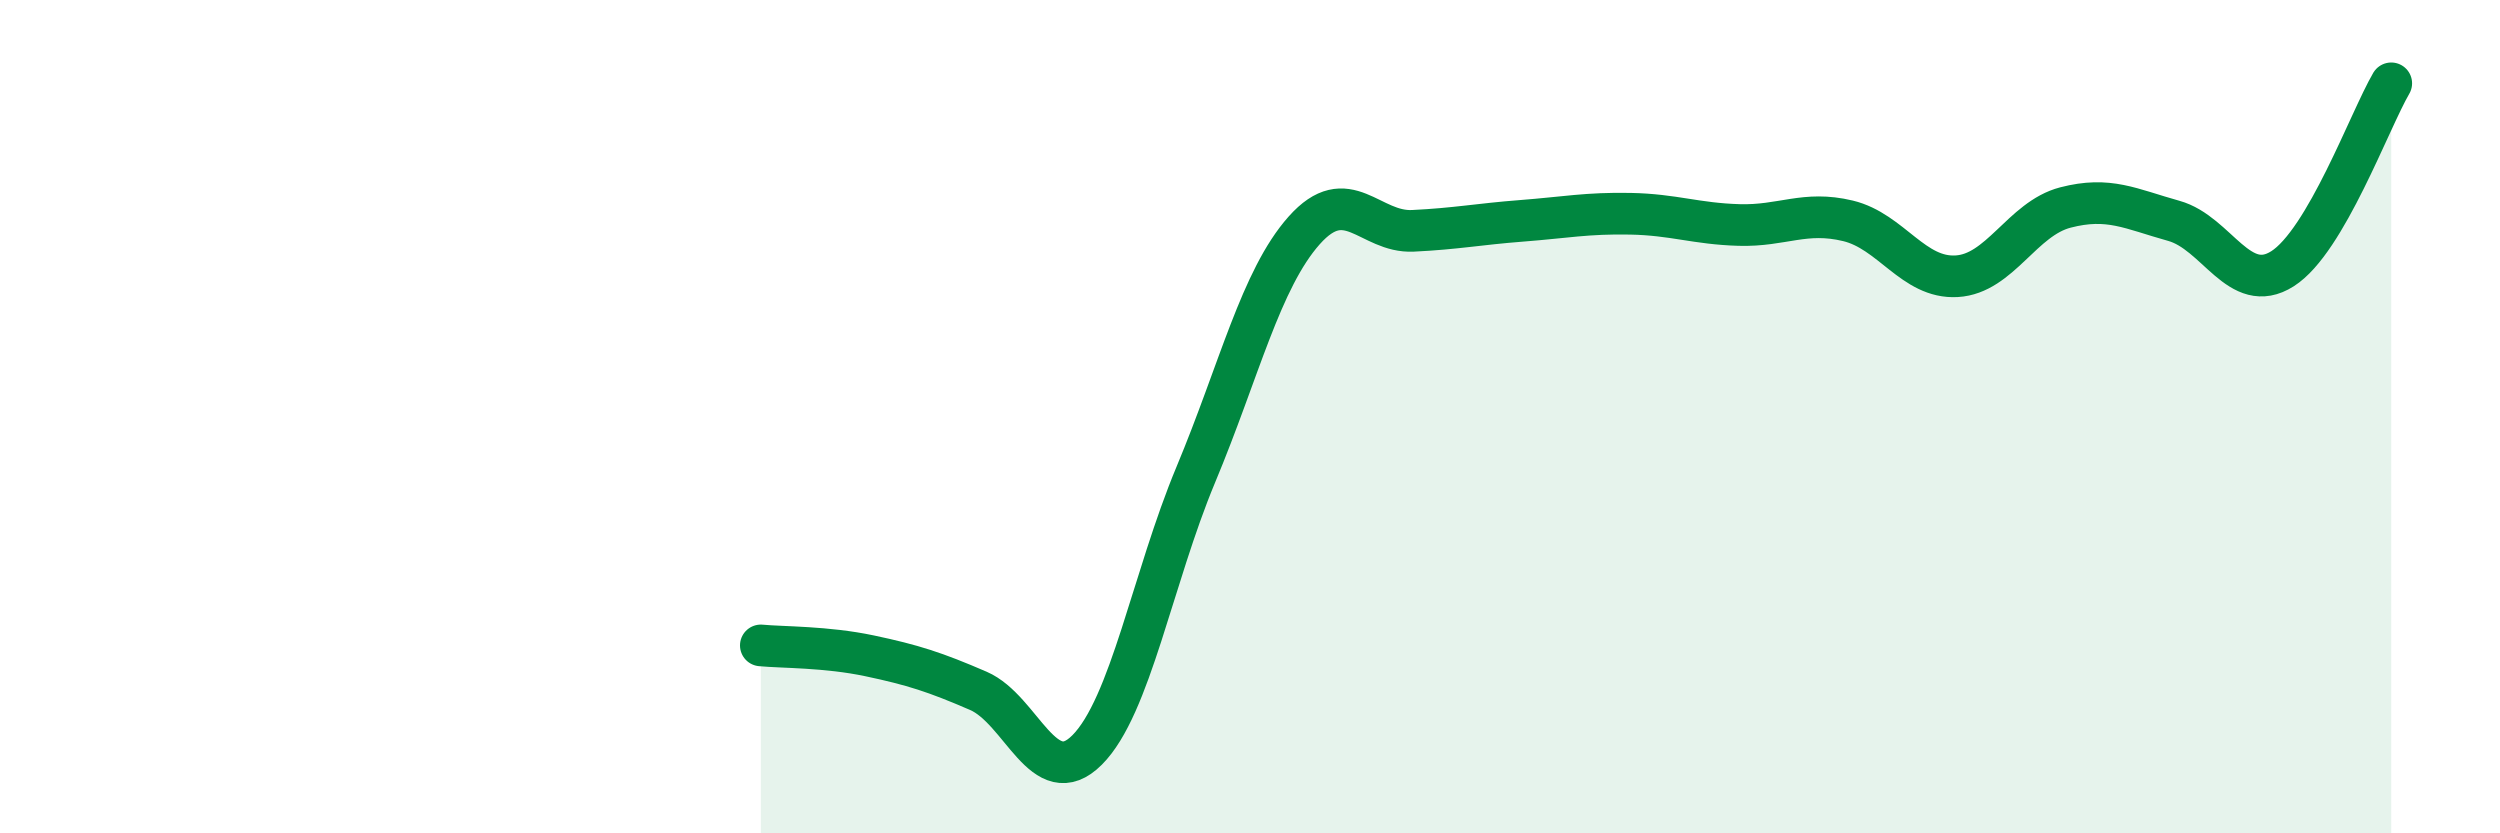
    <svg width="60" height="20" viewBox="0 0 60 20" xmlns="http://www.w3.org/2000/svg">
      <path
        d="M 18.26,15.49 C 18.78,15.54 19.83,15.52 20.87,15.74 C 21.91,15.96 22.44,16.13 23.48,16.58 C 24.52,17.03 25.05,19.04 26.09,18 C 27.13,16.96 27.66,13.88 28.7,11.39 C 29.74,8.9 30.26,6.7 31.3,5.53 C 32.34,4.36 32.87,5.59 33.91,5.54 C 34.95,5.49 35.48,5.38 36.52,5.3 C 37.56,5.22 38.09,5.11 39.13,5.13 C 40.17,5.15 40.7,5.37 41.74,5.4 C 42.78,5.43 43.31,5.05 44.35,5.3 C 45.39,5.55 45.92,6.69 46.96,6.63 C 48,6.57 48.53,5.25 49.57,4.98 C 50.61,4.71 51.13,5.01 52.17,5.3 C 53.21,5.59 53.74,7.11 54.78,6.45 C 55.82,5.79 56.87,2.89 57.39,2L57.39 20L18.26 20Z"
        fill="#008740"
        opacity="0.1"
        stroke-linecap="round"
        stroke-linejoin="round"
      />
      <path
        d="M 18.26,15.49 C 18.78,15.54 19.83,15.52 20.87,15.74 C 21.91,15.96 22.44,16.13 23.48,16.58 C 24.52,17.03 25.05,19.04 26.09,18 C 27.13,16.96 27.66,13.88 28.7,11.39 C 29.74,8.9 30.26,6.7 31.3,5.53 C 32.34,4.36 32.87,5.59 33.91,5.54 C 34.95,5.49 35.48,5.38 36.52,5.3 C 37.56,5.22 38.09,5.11 39.13,5.13 C 40.17,5.15 40.7,5.37 41.74,5.4 C 42.78,5.43 43.31,5.05 44.35,5.3 C 45.39,5.55 45.92,6.69 46.96,6.63 C 48,6.57 48.53,5.25 49.57,4.98 C 50.61,4.71 51.13,5.01 52.17,5.3 C 53.21,5.59 53.74,7.11 54.78,6.45 C 55.82,5.79 56.87,2.89 57.39,2"
        stroke="#008740"
        stroke-width="1"
        fill="none"
        stroke-linecap="round"
        stroke-linejoin="round"
      />
    </svg>
  